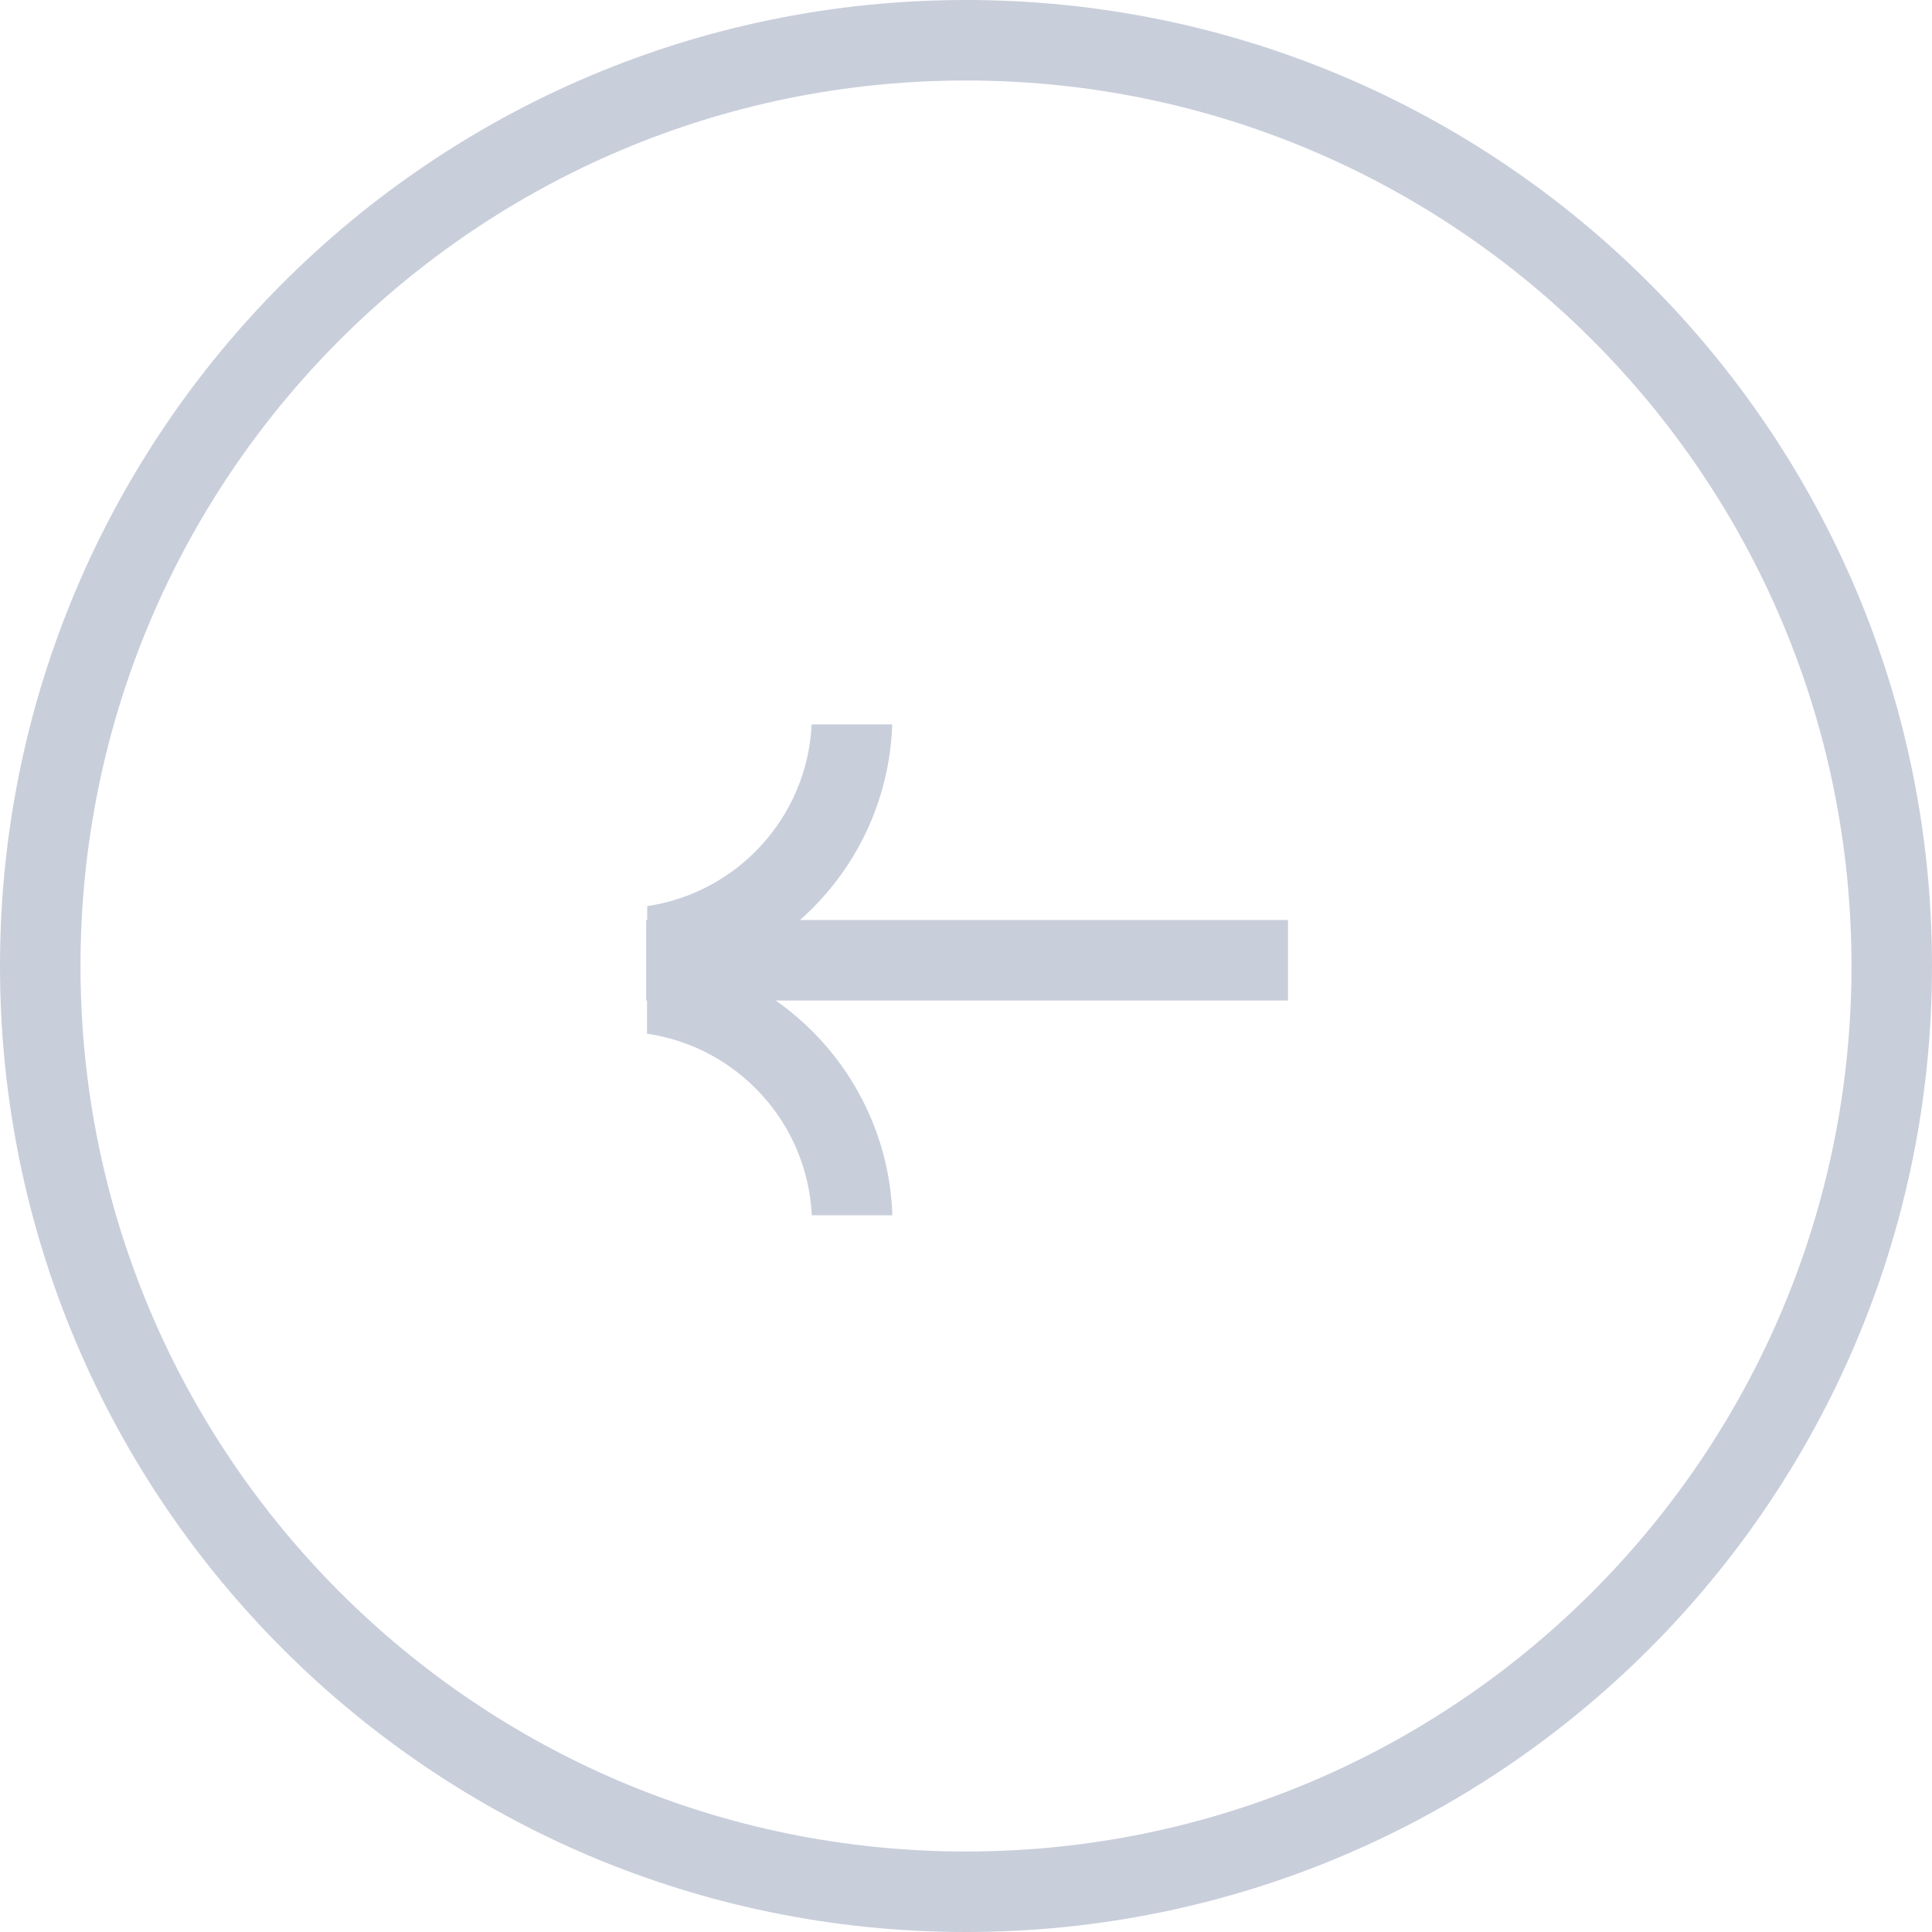 <svg width="48" height="48" viewBox="0 0 48 48" fill="none" xmlns="http://www.w3.org/2000/svg">
<g clip-path="url(#clip0_1697_11)">
<path d="M1 24C1 36.703 11.297 47 24 47C36.703 47 47 36.703 47 24C47 11.297 36.703 1 24 1C11.297 1 1 11.297 1 24Z" stroke="#C9CEDB" stroke-width="2"/>
<path fill-rule="evenodd" clip-rule="evenodd" d="M19.272 24.857H32V22.857H19.877C21.23 21.66 22.102 19.931 22.167 17.998H20.165C20.056 20.302 18.32 22.181 16.079 22.512V22.857H16.054V24.857H16.075V25.682C18.319 26.01 20.058 27.889 20.169 30.193H22.171C22.095 27.985 20.967 26.045 19.272 24.857Z" fill="#C9CEDB"/>
</g>
<defs>
<clipPath id="clip0_1697_11">
<rect width="48" height="48" fill="white" transform="translate(48 48) rotate(-180)"/>
</clipPath>
</defs>
</svg>
